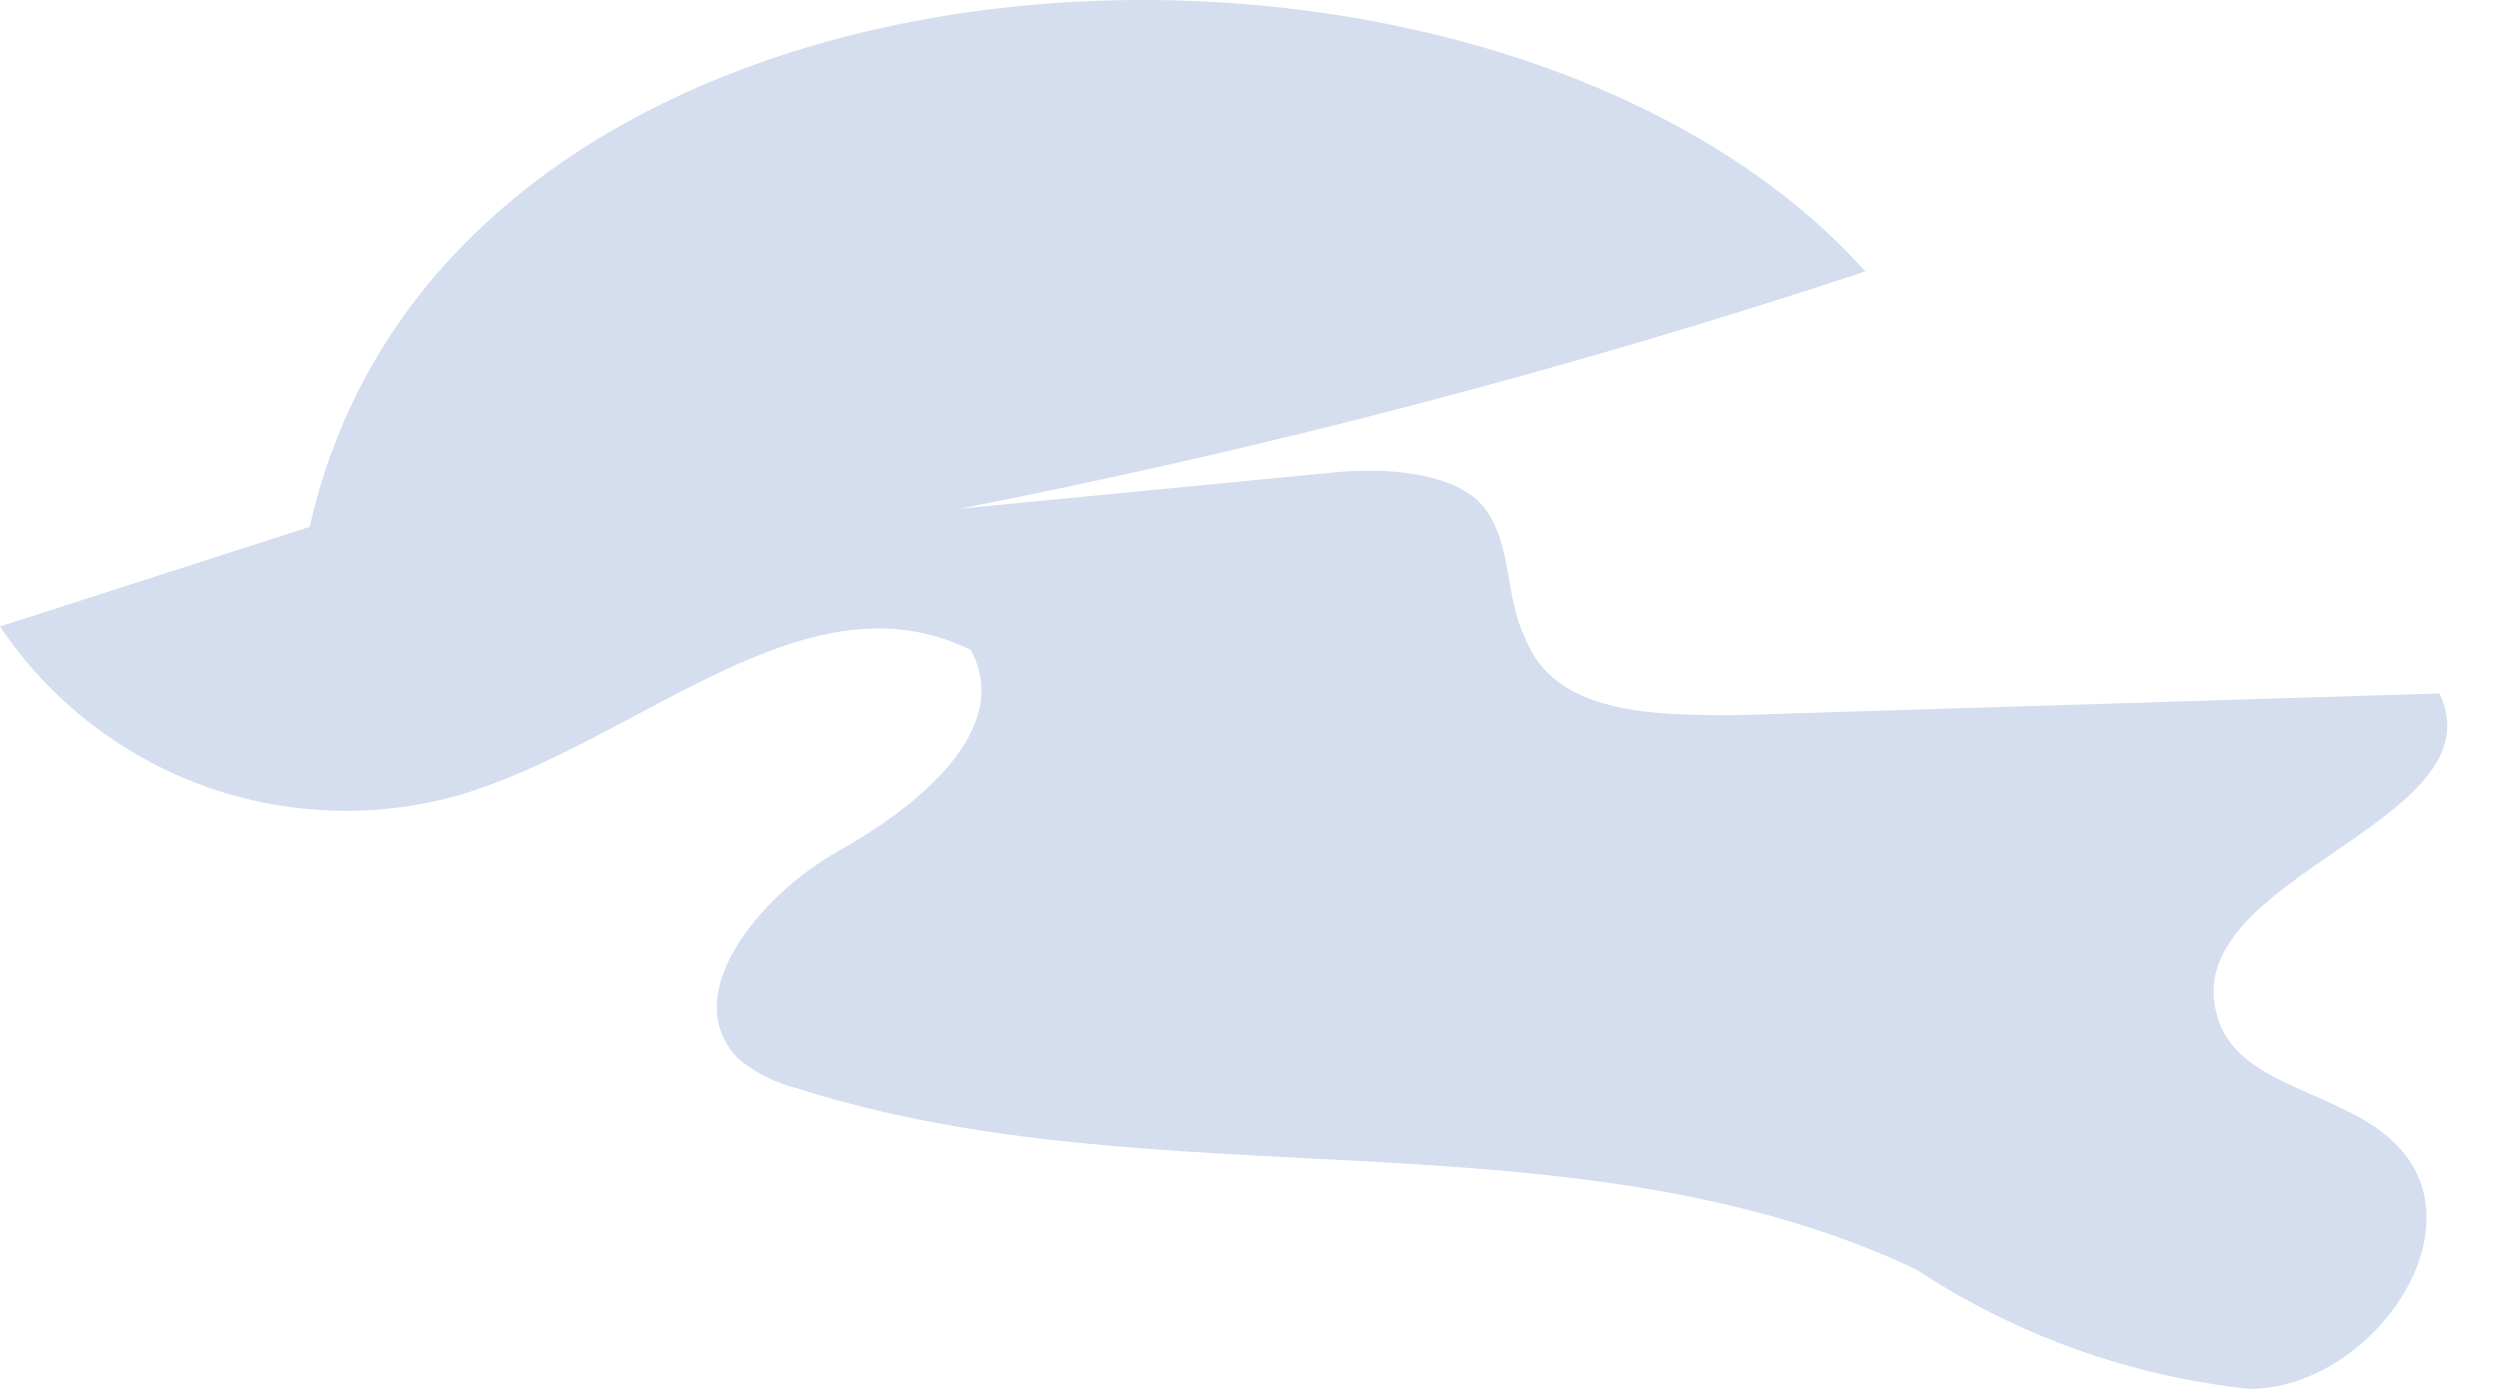 <svg width="27" height="15" viewBox="0 0 27 15" fill="none" xmlns="http://www.w3.org/2000/svg">
<path d="M3.345 5.69L0 6.766C0.53 7.555 1.296 8.156 2.188 8.483C3.081 8.809 4.054 8.845 4.968 8.585C6.924 7.998 8.704 6.14 10.484 7.02C10.953 7.88 9.897 8.721 9.056 9.191C8.215 9.66 7.296 10.756 7.98 11.44C8.163 11.59 8.377 11.697 8.606 11.753C12.518 13.005 16.958 11.949 20.694 13.709C21.773 14.421 23.007 14.863 24.292 15C25.583 15 26.796 13.318 25.896 12.379C25.329 11.773 24.136 11.753 23.94 10.951C23.53 9.465 27.011 8.878 26.346 7.489L18.738 7.724C17.877 7.724 16.782 7.724 16.469 6.883C16.254 6.453 16.332 5.885 16.038 5.494C15.745 5.103 14.982 5.044 14.396 5.103L10.366 5.494C13.677 4.845 16.943 3.99 20.146 2.932C16.136 -1.547 4.87 -1.097 3.345 5.69Z" fill="#D4DEEF"/>
</svg>
